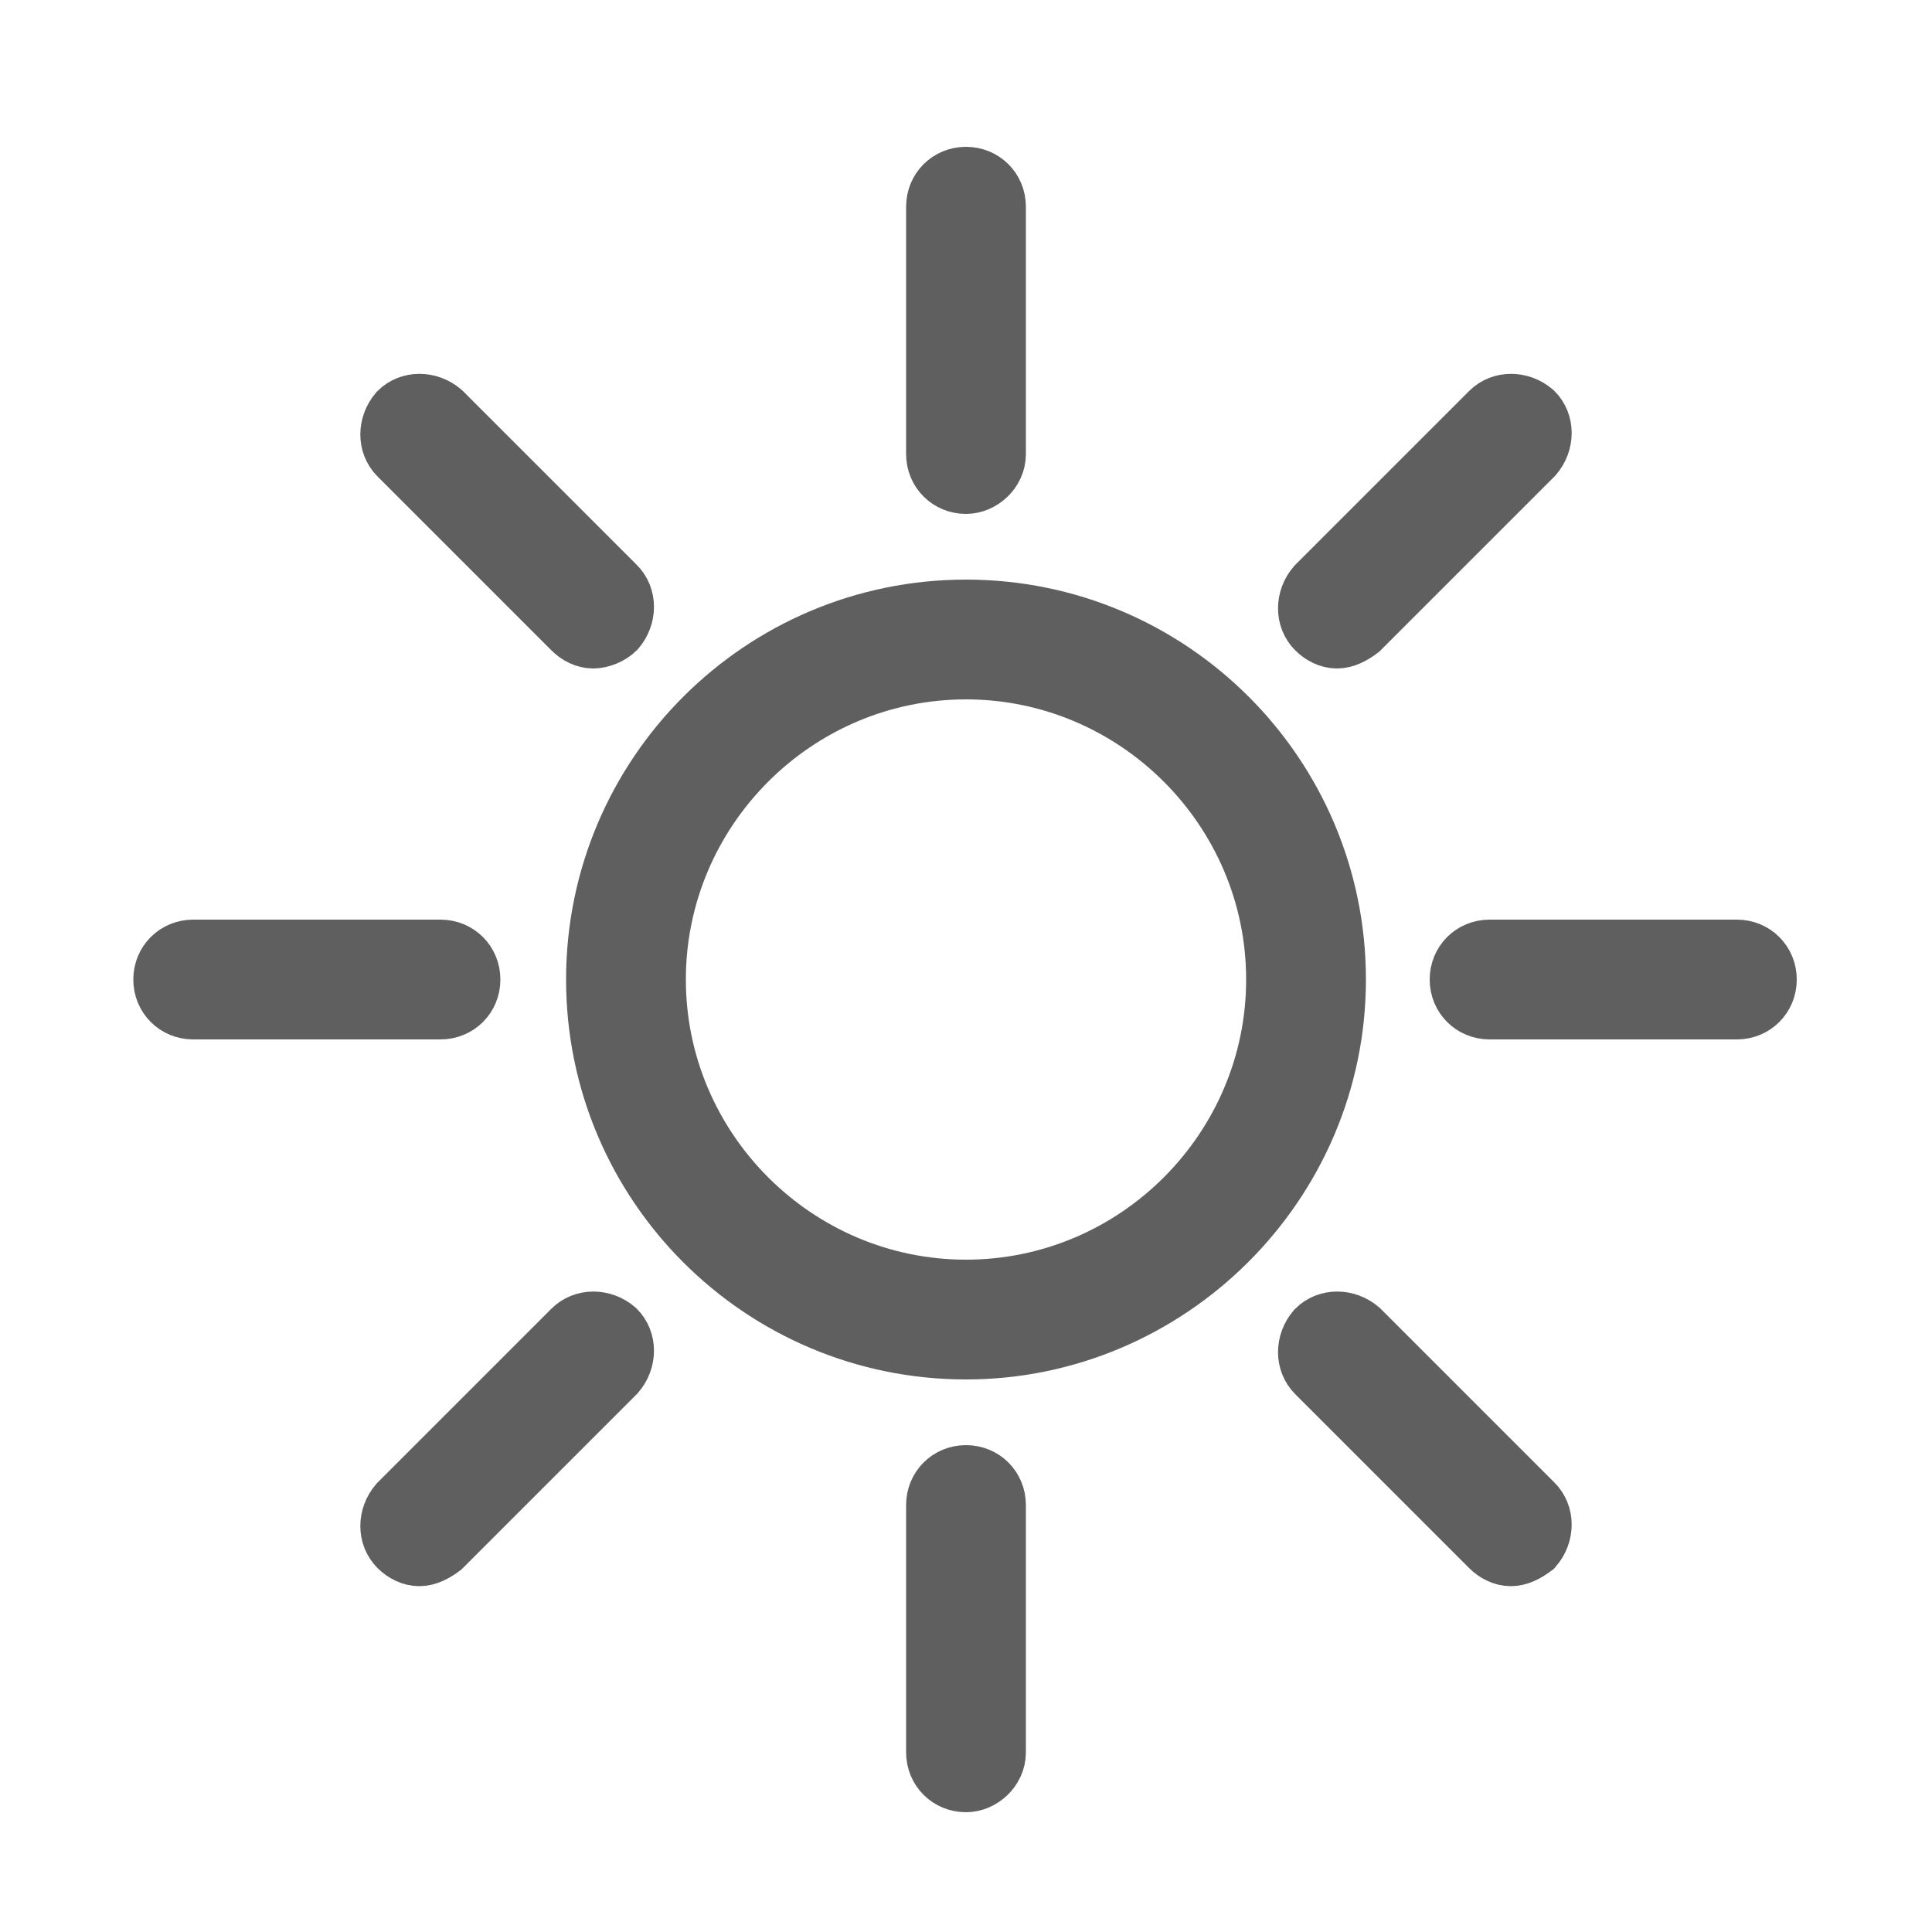 <?xml version="1.0" encoding="utf-8"?>
<!-- Generator: Adobe Illustrator 24.2.0, SVG Export Plug-In . SVG Version: 6.00 Build 0)  -->
<svg version="1.1" id="Layer_1" xmlns="http://www.w3.org/2000/svg" xmlns:xlink="http://www.w3.org/1999/xlink" x="0px" y="0px"
	 viewBox="0 0 100 100" style="enable-background:new 0 0 100 100;" xml:space="preserve">
<style type="text/css">
	.st0{fill:#605F60;stroke:#605F60;stroke-width:3;stroke-miterlimit:10;}
</style>
<g>
	<g>
		<path class="st0" d="M50,69.9c-10.6,0-19.2-8.6-19.2-19.2S39.4,31.5,50,31.5s19.2,8.6,19.2,19.2S60.5,69.9,50,69.9z M50,34.7
			c-8.8,0-16,7.2-16,16s7.2,16,16,16s16-7.2,16-16S58.8,34.7,50,34.7z"/>
	</g>
	<g>
		<path class="st0" d="M50,25.1c-0.9,0-1.6-0.7-1.6-1.6V10.7c0-0.9,0.7-1.6,1.6-1.6s1.6,0.7,1.6,1.6v12.8
			C51.6,24.4,50.8,25.1,50,25.1z"/>
	</g>
	<g>
		<path class="st0" d="M50,92.3c-0.9,0-1.6-0.7-1.6-1.6V77.9c0-0.9,0.7-1.6,1.6-1.6s1.6,0.7,1.6,1.6v12.8
			C51.6,91.6,50.8,92.3,50,92.3z"/>
	</g>
	<g>
		<path class="st0" d="M30.7,33.1c-0.4,0-0.8-0.2-1.1-0.5l-9-9C20,23,20,22,20.6,21.3c0.6-0.6,1.6-0.6,2.3,0l9,9
			c0.6,0.6,0.6,1.6,0,2.3C31.6,32.9,31.1,33.1,30.7,33.1z"/>
	</g>
	<g>
		<path class="st0" d="M78.2,80.6c-0.4,0-0.8-0.2-1.1-0.5l-9-9c-0.6-0.6-0.6-1.6,0-2.3c0.6-0.6,1.6-0.6,2.3,0l9,9
			c0.6,0.6,0.6,1.6,0,2.3C79,80.4,78.6,80.6,78.2,80.6z"/>
	</g>
	<g>
		<path class="st0" d="M22.8,52.3H10c-0.9,0-1.6-0.7-1.6-1.6c0-0.9,0.7-1.6,1.6-1.6h12.8c0.9,0,1.6,0.7,1.6,1.6S23.7,52.3,22.8,52.3
			z"/>
	</g>
	<g>
		<path class="st0" d="M89.9,52.3L89.9,52.3H77.1c-0.9,0-1.6-0.7-1.6-1.6c0-0.9,0.7-1.6,1.6-1.6l0,0h12.8c0.9,0,1.6,0.7,1.6,1.6
			S90.8,52.3,89.9,52.3z"/>
	</g>
	<g>
		<path class="st0" d="M21.7,80.6c-0.4,0-0.8-0.2-1.1-0.5c-0.6-0.6-0.6-1.6,0-2.3l9-9c0.6-0.6,1.6-0.6,2.3,0c0.6,0.6,0.6,1.6,0,2.3
			l-9,9C22.5,80.4,22.1,80.6,21.7,80.6z"/>
	</g>
	<g>
		<path class="st0" d="M69.2,33.1c-0.4,0-0.8-0.2-1.1-0.5c-0.6-0.6-0.6-1.6,0-2.3l9-9c0.6-0.6,1.6-0.6,2.3,0c0.6,0.6,0.6,1.6,0,2.3
			l-9,9C70,32.9,69.6,33.1,69.2,33.1z"/>
	</g>
</g>
</svg>
